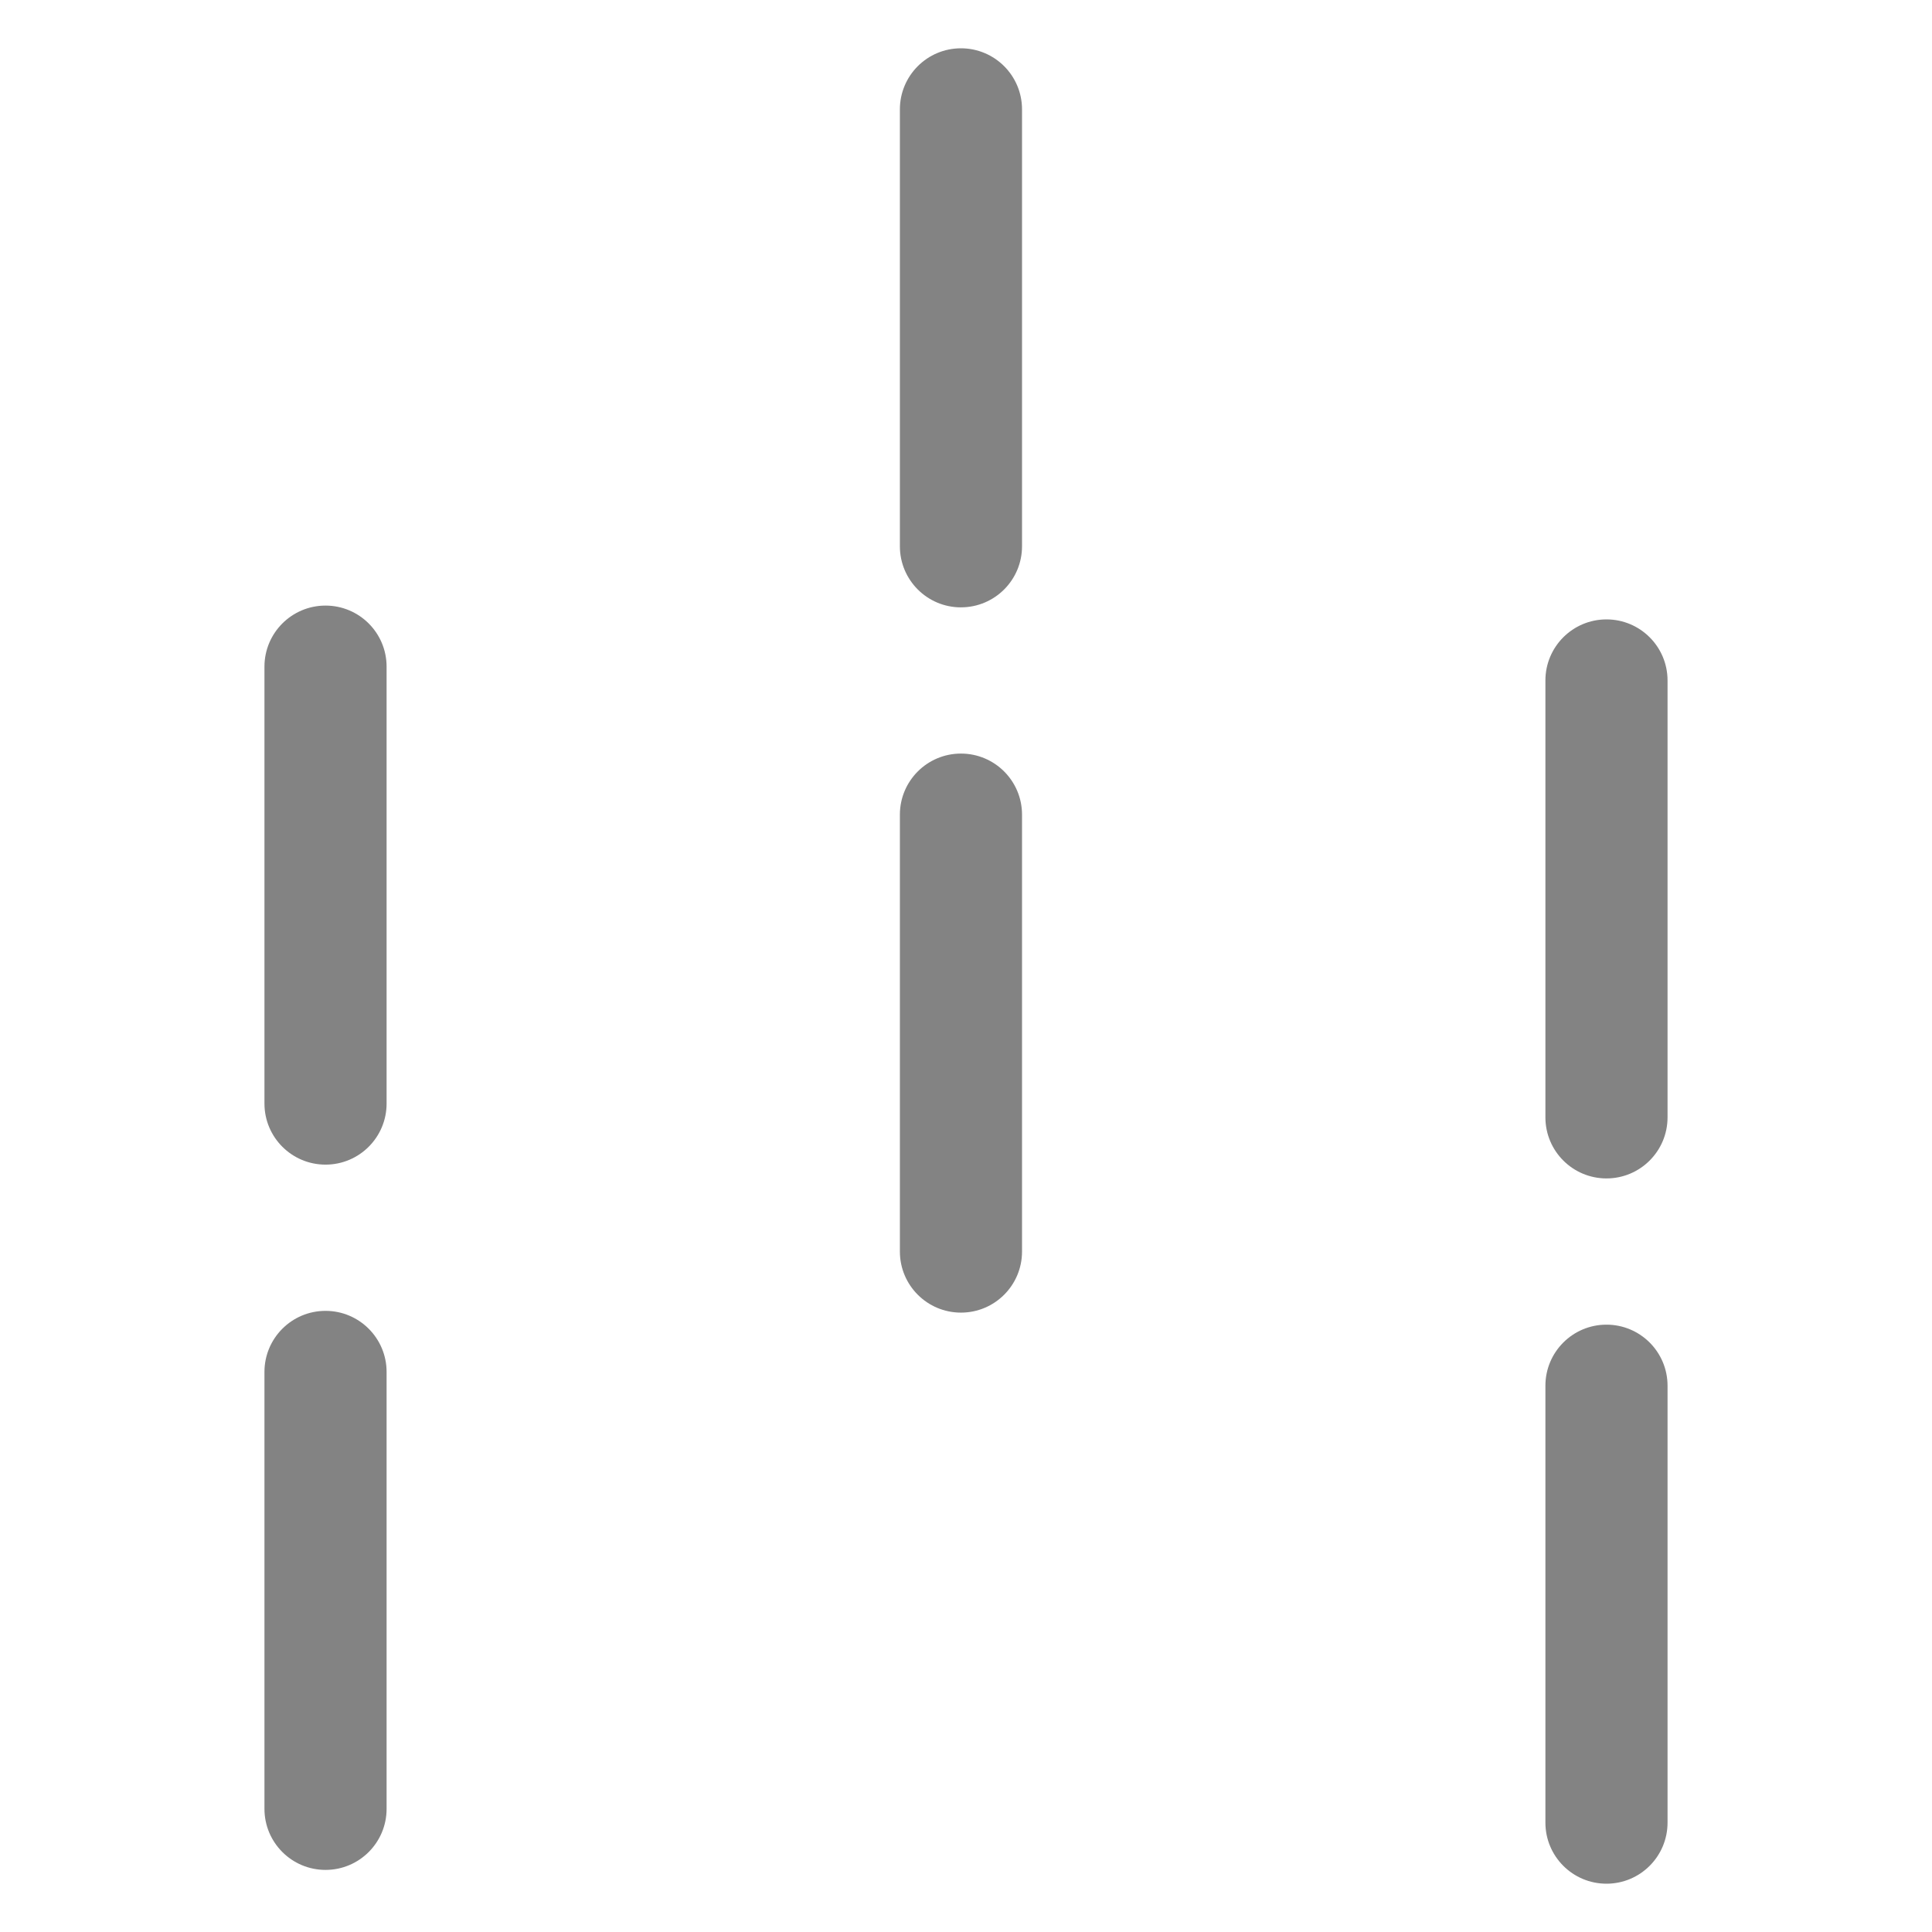 <svg viewBox="0 0 100 100" xmlns="http://www.w3.org/2000/svg" data-sanitized-data-name="Layer 1" data-name="Layer 1" id="Layer_1">
  <path style="fill: #838383;" d="M16.849,60.281c-1.746,0-3.161-1.415-3.161-3.161v-22.614c0-1.746,1.415-3.161,3.161-3.161s3.161,1.415,3.161,3.161v22.614c0,1.746-1.415,3.161-3.161,3.161Z"></path>
  <path style="fill: #838383;" d="M49.739,31.437c-1.746,0-3.161-1.415-3.161-3.161V5.661c0-1.746,1.415-3.161,3.161-3.161s3.161,1.415,3.161,3.161v22.614c0,1.746-1.415,3.161-3.161,3.161h0Z"></path>
  <path style="fill: #838383;" d="M83.151,60.995c-1.746,0-3.161-1.415-3.161-3.161v-22.613c0-1.746,1.415-3.161,3.161-3.161s3.161,1.415,3.161,3.161v22.613c0,1.746-1.415,3.161-3.161,3.161Z"></path>
  <path style="fill: #838383;" d="M16.849,96.786c-1.746,0-3.161-1.415-3.161-3.161v-22.614c0-1.746,1.415-3.161,3.161-3.161s3.161,1.415,3.161,3.161v22.614c0,1.746-1.415,3.161-3.161,3.161Z"></path>
  <path style="fill: #838383;" d="M49.739,67.941c-1.746,0-3.161-1.415-3.161-3.161v-22.614c0-1.746,1.415-3.161,3.161-3.161s3.161,1.415,3.161,3.161v22.614c0,1.746-1.415,3.161-3.161,3.161Z"></path>
  <path style="fill: #838383;" d="M83.151,97.5c-1.746,0-3.161-1.415-3.161-3.161v-22.614c0-1.746,1.415-3.161,3.161-3.161s3.161,1.415,3.161,3.161v22.614c0,1.746-1.415,3.161-3.161,3.161Z"></path>
</svg>